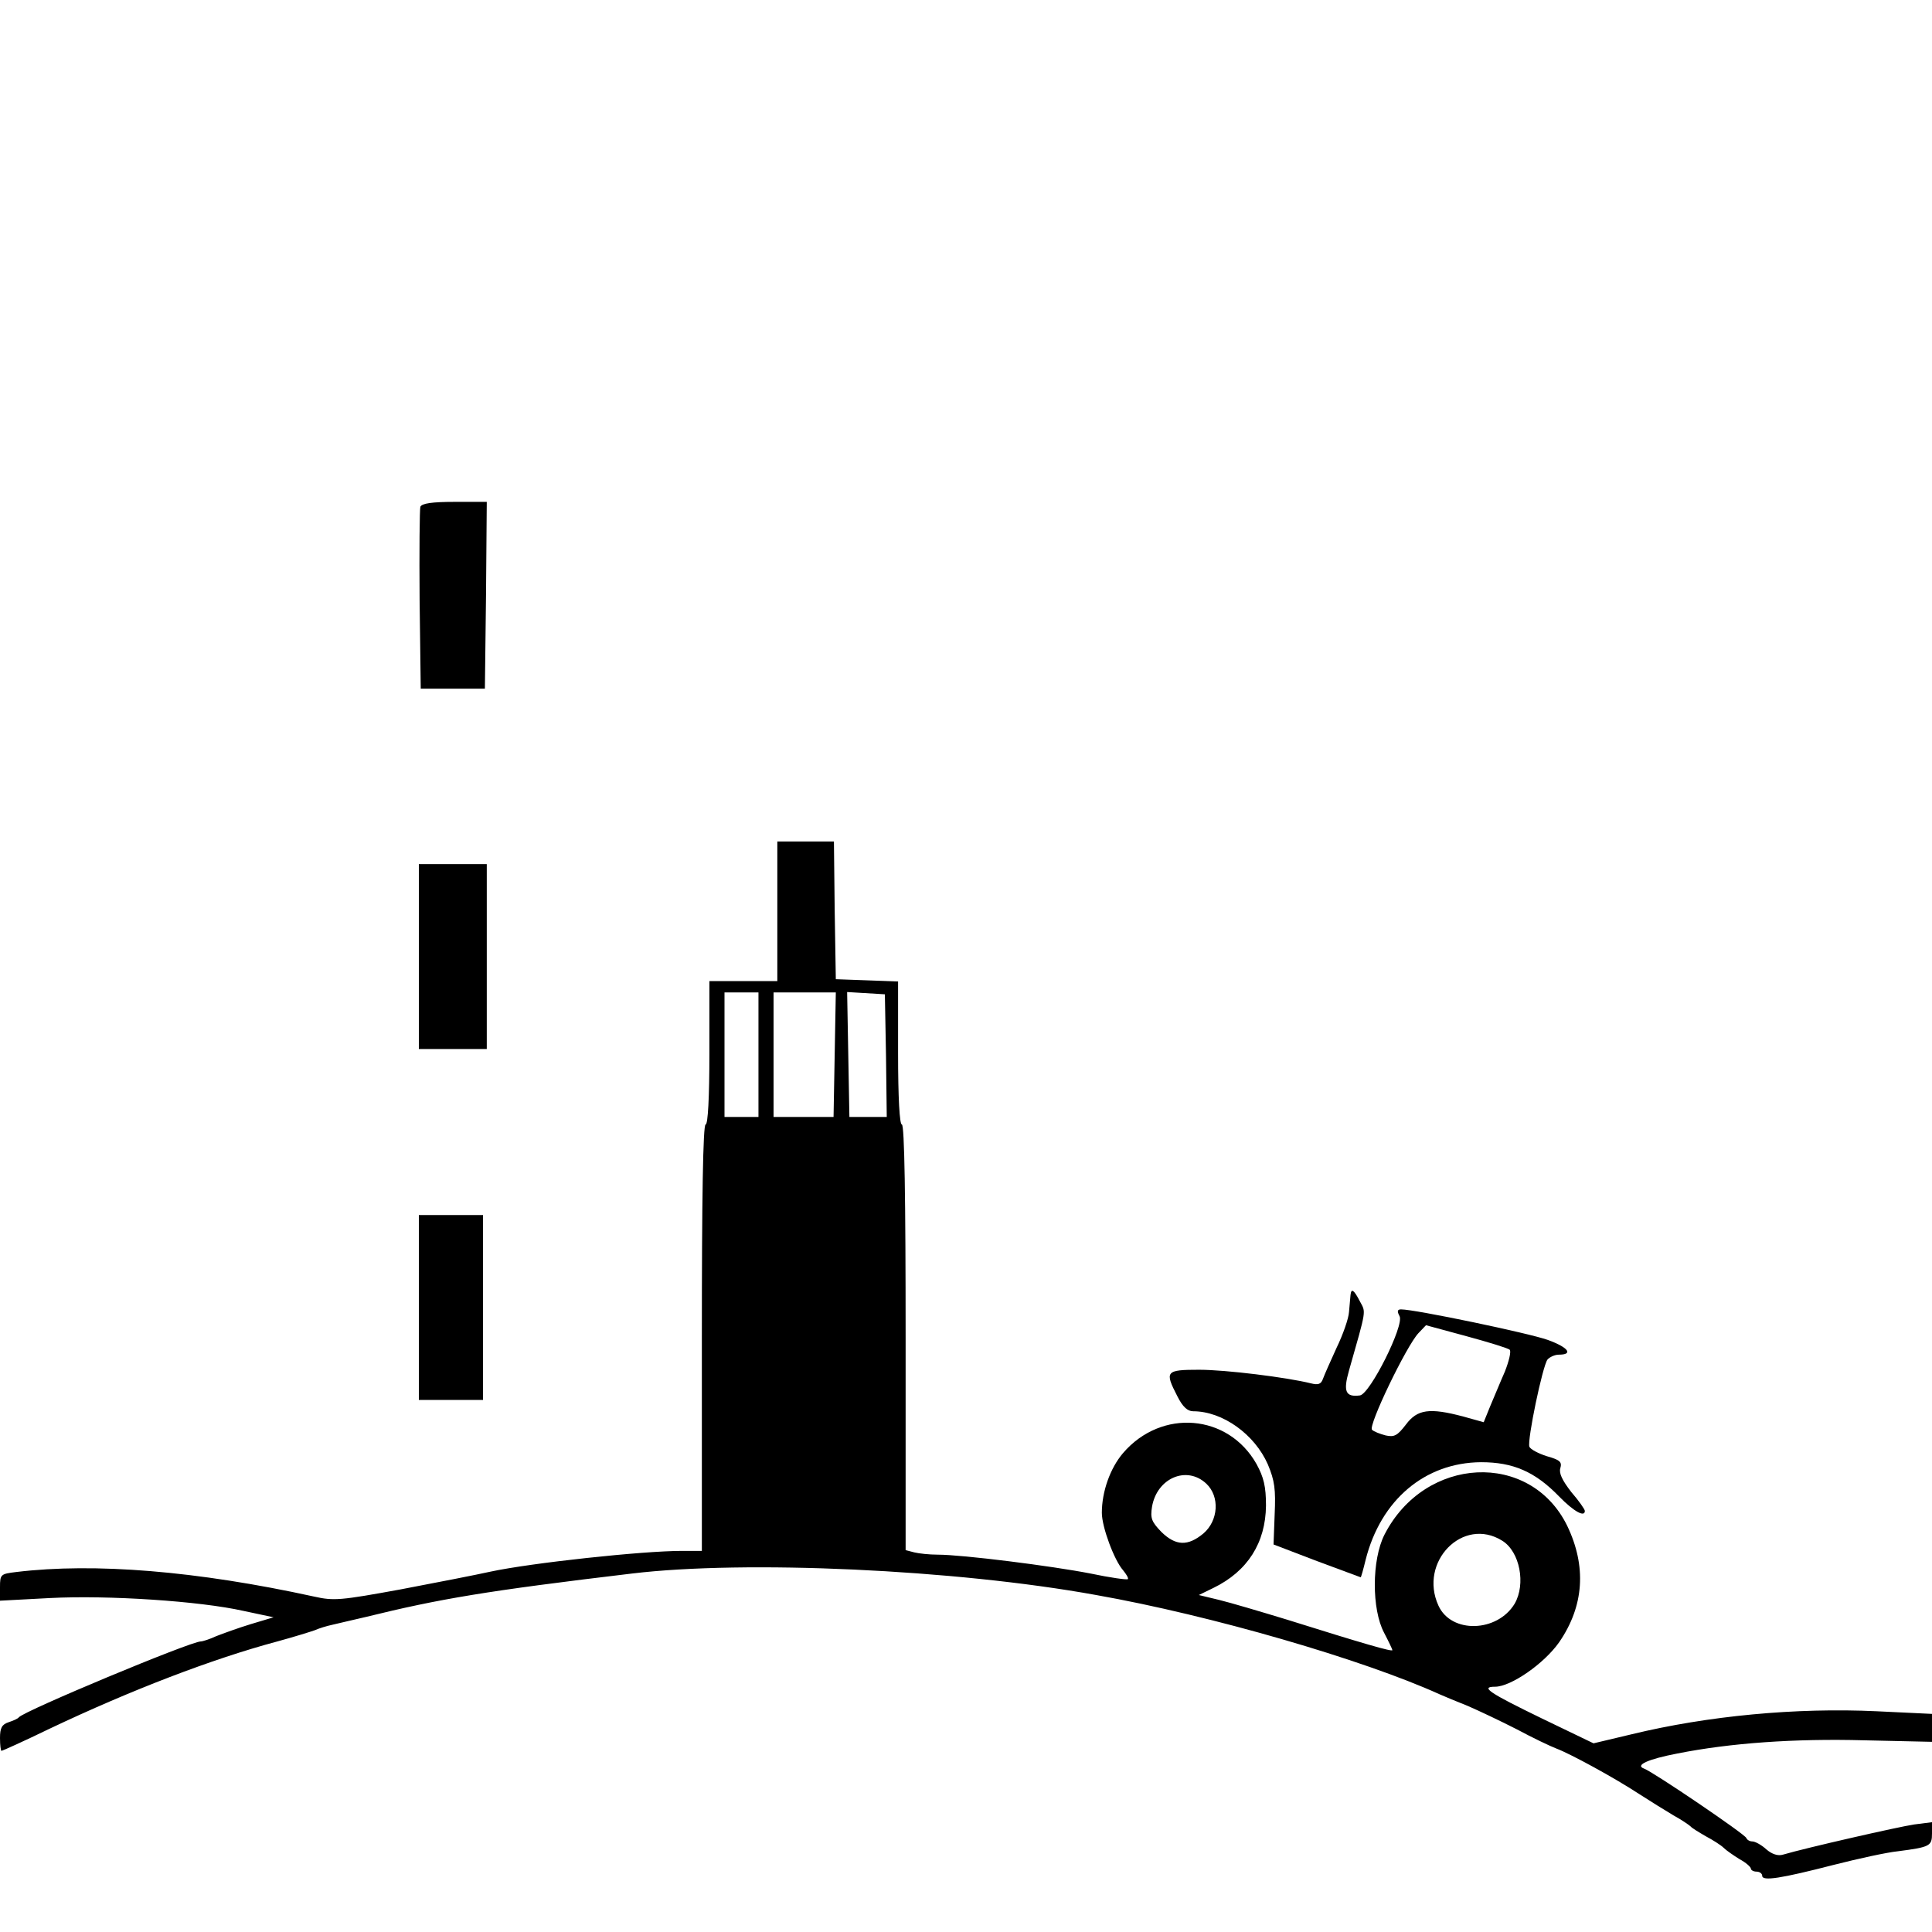 <?xml version="1.0" standalone="no"?>
<!DOCTYPE svg PUBLIC "-//W3C//DTD SVG 20010904//EN"
 "http://www.w3.org/TR/2001/REC-SVG-20010904/DTD/svg10.dtd">
<svg version="1.0" xmlns="http://www.w3.org/2000/svg"
 width="512pt" height="512pt" viewBox="0 0 512 512"
 preserveAspectRatio="xMidYMid meet">
<g transform="translate(0,512) scale(0.1,-0.1)"
fill="#000000" stroke="none">
<path d="M1114 3777 c-2 -7 -3 -118 -2 -247 l3 -235 85 0 85 0 3 248 2 247
-85 0 c-60 0 -87 -4 -91 -13z"/>
<path d="M2060 2705 l0 -185 -90 0 -90 0 0 -190 c0 -120 -4 -190 -10 -190 -7
0 -10 -195 -10 -565 l0 -565 -52 0 c-106 0 -401 -32 -508 -55 -36 -8 -143 -29
-238 -47 -159 -29 -177 -31 -230 -19 -311 68 -582 90 -789 65 -41 -5 -43 -6
-43 -40 l0 -36 132 7 c155 8 397 -8 513 -34 l80 -17 -60 -18 c-33 -10 -74 -25
-92 -32 -17 -8 -36 -14 -41 -14 -27 0 -468 -184 -482 -201 -3 -4 -15 -9 -27
-13 -18 -6 -23 -15 -23 -42 0 -19 2 -34 4 -34 2 0 60 26 128 59 215 102 431
185 603 231 44 12 89 26 100 30 11 5 31 11 45 14 14 3 54 13 90 21 195 48 319
69 705 115 300 36 856 11 1230 -57 305 -54 707 -171 910 -263 11 -5 45 -19 75
-31 30 -13 89 -41 130 -62 41 -22 89 -45 105 -51 37 -14 153 -77 220 -121 28
-18 68 -43 90 -56 22 -12 42 -26 45 -29 3 -4 21 -15 40 -26 19 -10 41 -24 48
-31 7 -7 26 -20 42 -30 17 -9 30 -21 30 -25 0 -4 7 -8 15 -8 8 0 15 -5 15 -11
0 -15 50 -7 190 29 63 16 140 33 170 36 85 11 90 14 90 47 l0 30 -47 -6 c-41
-6 -287 -62 -348 -80 -13 -4 -29 1 -44 14 -13 12 -30 21 -37 21 -7 0 -14 4
-16 9 -3 10 -248 176 -271 184 -25 9 10 25 88 40 141 28 311 40 496 35 l179
-4 0 37 0 37 -147 7 c-213 10 -447 -12 -649 -61 l-101 -24 -137 66 c-140 68
-164 84 -124 84 42 0 130 61 170 118 66 96 73 201 21 309 -98 199 -377 185
-484 -24 -34 -67 -34 -198 -1 -260 12 -23 22 -44 22 -46 0 -5 -76 17 -280 81
-69 21 -150 45 -179 52 l-54 13 39 19 c90 44 138 119 139 218 0 51 -6 75 -25
110 -75 133 -252 148 -354 29 -34 -40 -56 -102 -56 -158 0 -38 33 -126 56
-152 9 -11 15 -21 13 -24 -3 -2 -47 4 -99 15 -102 20 -339 50 -405 50 -22 0
-50 3 -62 6 l-23 6 0 564 c0 369 -3 564 -10 564 -6 0 -10 70 -10 190 l0 189
-82 3 -83 3 -3 183 -2 182 -75 0 -75 0 0 -185z m-50 -380 l0 -165 -45 0 -45 0
0 165 0 165 45 0 45 0 0 -165z m202 0 l-3 -165 -79 0 -80 0 0 165 0 165 83 0
82 0 -3 -165z m136 -2 l2 -163 -49 0 -50 0 -3 165 -3 166 50 -3 50 -3 3 -162z
m849 -1135 c36 -34 32 -98 -8 -132 -41 -34 -73 -33 -111 4 -26 27 -30 36 -25
67 13 76 92 110 144 61z m784 -151 c47 -29 63 -115 33 -167 -46 -76 -168 -80
-202 -5 -53 116 65 237 169 172z"/>
<path d="M1110 2585 l0 -245 90 0 90 0 0 245 0 245 -90 0 -90 0 0 -245z"/>
<path d="M1110 1655 l0 -245 85 0 85 0 0 245 0 245 -85 0 -85 0 0 -245z"/>
<path d="M3579 1688 c-1 -7 -2 -27 -4 -45 -1 -17 -16 -60 -33 -95 -16 -35 -32
-71 -36 -82 -5 -14 -12 -17 -32 -12 -64 16 -226 36 -296 36 -89 0 -92 -4 -58
-70 14 -28 27 -40 42 -40 78 0 163 -61 198 -141 18 -43 21 -66 18 -132 l-3
-80 115 -44 c63 -23 115 -43 116 -43 1 0 7 21 13 46 40 159 157 258 306 259
85 0 143 -25 207 -91 38 -39 68 -56 68 -38 0 4 -16 27 -36 50 -24 31 -33 50
-29 63 5 17 -1 22 -36 32 -22 7 -43 18 -46 25 -6 18 35 214 48 231 6 7 20 13
30 13 39 0 26 19 -29 39 -50 18 -352 81 -389 81 -10 0 -11 -5 -4 -18 13 -24
-78 -206 -105 -210 -38 -5 -45 10 -29 66 47 165 45 153 29 183 -16 31 -23 36
-25 17z m422 -145 c4 -5 -2 -30 -13 -58 -12 -27 -29 -69 -39 -92 l-17 -42 -54
15 c-90 24 -122 19 -152 -21 -23 -30 -31 -34 -54 -29 -15 4 -31 10 -36 15 -11
10 91 222 123 256 l20 21 107 -29 c59 -16 111 -32 115 -36z"/>
</g>
</svg>

